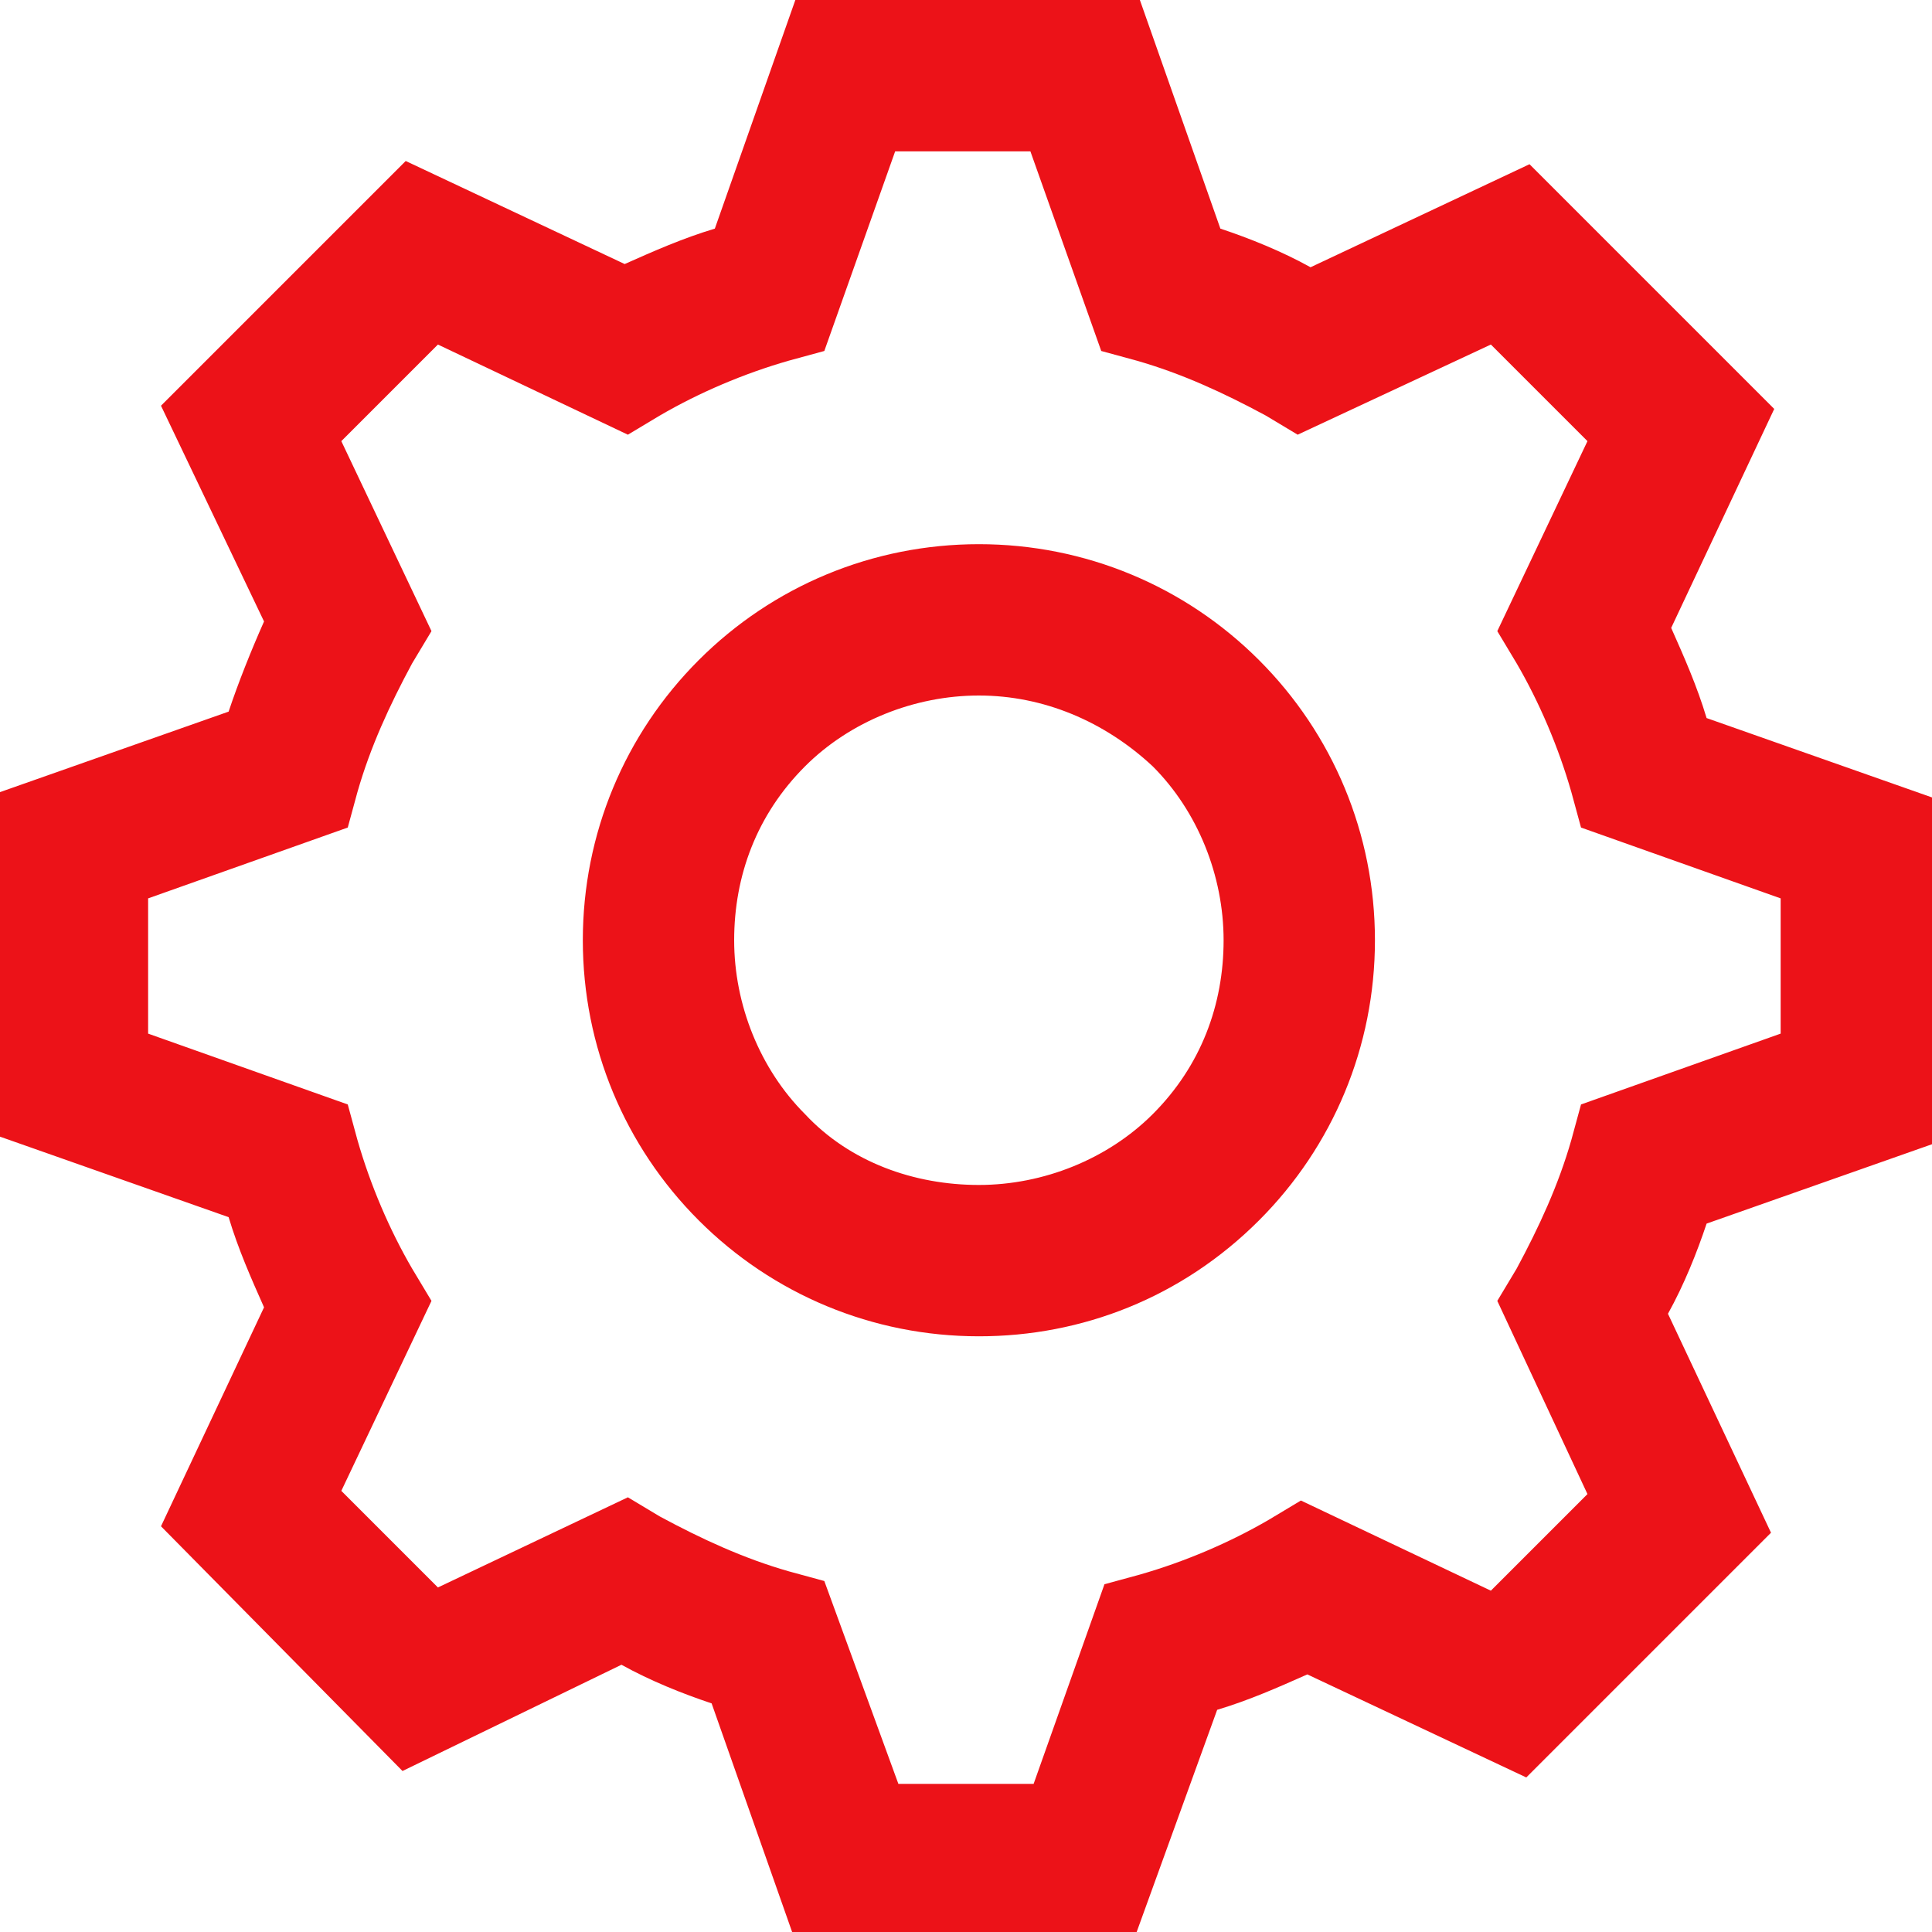 <?xml version="1.0" encoding="UTF-8"?>
<!-- Generator: Adobe Illustrator 28.0.0, SVG Export Plug-In . SVG Version: 6.00 Build 0)  -->
<svg xmlns="http://www.w3.org/2000/svg" xmlns:xlink="http://www.w3.org/1999/xlink" version="1.1" id="Icons" x="0px" y="0px" viewBox="0 0 60 60" style="enable-background:new 0 0 60 60;" xml:space="preserve">
<style type="text/css">
	.st0{fill:#EC1218;}
</style>
<path class="st0" d="M35.3,60l-10.7,0l-2.5-7.1c-0.9-0.3-1.9-0.7-2.8-1.2L12.5,55L5,47.4l3.2-6.8c-0.4-0.9-0.8-1.8-1.1-2.8L0,35.3  V24.6l7.1-2.5c0.3-0.9,0.7-1.9,1.1-2.8L5,12.6L12.6,5l6.8,3.2c0.9-0.4,1.8-0.8,2.8-1.1L24.7,0l10.7,0l2.5,7.1  c0.9,0.3,1.9,0.7,2.8,1.2l6.8-3.2l7.6,7.6l-3.2,6.8c0.4,0.9,0.8,1.8,1.1,2.8l7.1,2.5v10.7l-7.1,2.5c-0.3,0.9-0.7,1.9-1.2,2.8  l3.2,6.8l-7.6,7.6l-6.8-3.2c-0.9,0.4-1.8,0.8-2.8,1.1L35.3,60L35.3,60z M27.9,55.4h4.2l2.2-6.2l1.1-0.3c1.4-0.4,2.8-1,4-1.7l1-0.6  l5.9,2.8l3-3l-2.8-6l0.6-1c0.7-1.3,1.3-2.6,1.7-4l0.3-1.1l6.2-2.2v-4.2l-6.2-2.2l-0.3-1.1c-0.4-1.4-1-2.8-1.7-4l-0.6-1l2.8-5.9l-3-3  l-6,2.8l-1-0.6c-1.3-0.7-2.6-1.3-4-1.7l-1.1-0.3l-2.2-6.2h-4.2l-2.2,6.2l-1.1,0.3c-1.4,0.4-2.8,1-4,1.7l-1,0.6l-5.9-2.8l-3,3  l2.8,5.9l-0.6,1c-0.7,1.3-1.3,2.6-1.7,4l-0.3,1.1l-6.2,2.2v4.2l6.2,2.2l0.3,1.1c0.4,1.4,1,2.8,1.7,4l0.6,1l-2.8,5.9l3,3l5.9-2.8  l1,0.6c1.3,0.7,2.6,1.3,4,1.7l1.1,0.3L27.9,55.4L27.9,55.4z M30.4,41.5L30.4,41.5c-3.3,0-6.4-1.3-8.7-3.6c-2.3-2.3-3.6-5.4-3.6-8.7  c0-3.3,1.3-6.4,3.6-8.7c2.3-2.3,5.4-3.6,8.7-3.6h0c3.3,0,6.4,1.3,8.7,3.6s3.6,5.4,3.6,8.7c0,3.3-1.3,6.4-3.6,8.7  C36.7,40.3,33.6,41.5,30.4,41.5z M30.4,21.6c-2,0-4,0.8-5.4,2.2c-1.5,1.5-2.2,3.4-2.2,5.4s0.8,4,2.2,5.4c1.4,1.5,3.4,2.2,5.4,2.2h0  c2,0,4-0.8,5.4-2.2c1.5-1.5,2.2-3.4,2.2-5.4s-0.8-4-2.2-5.4C34.3,22.4,32.4,21.6,30.4,21.6L30.4,21.6L30.4,21.6z"></path>
</svg>
